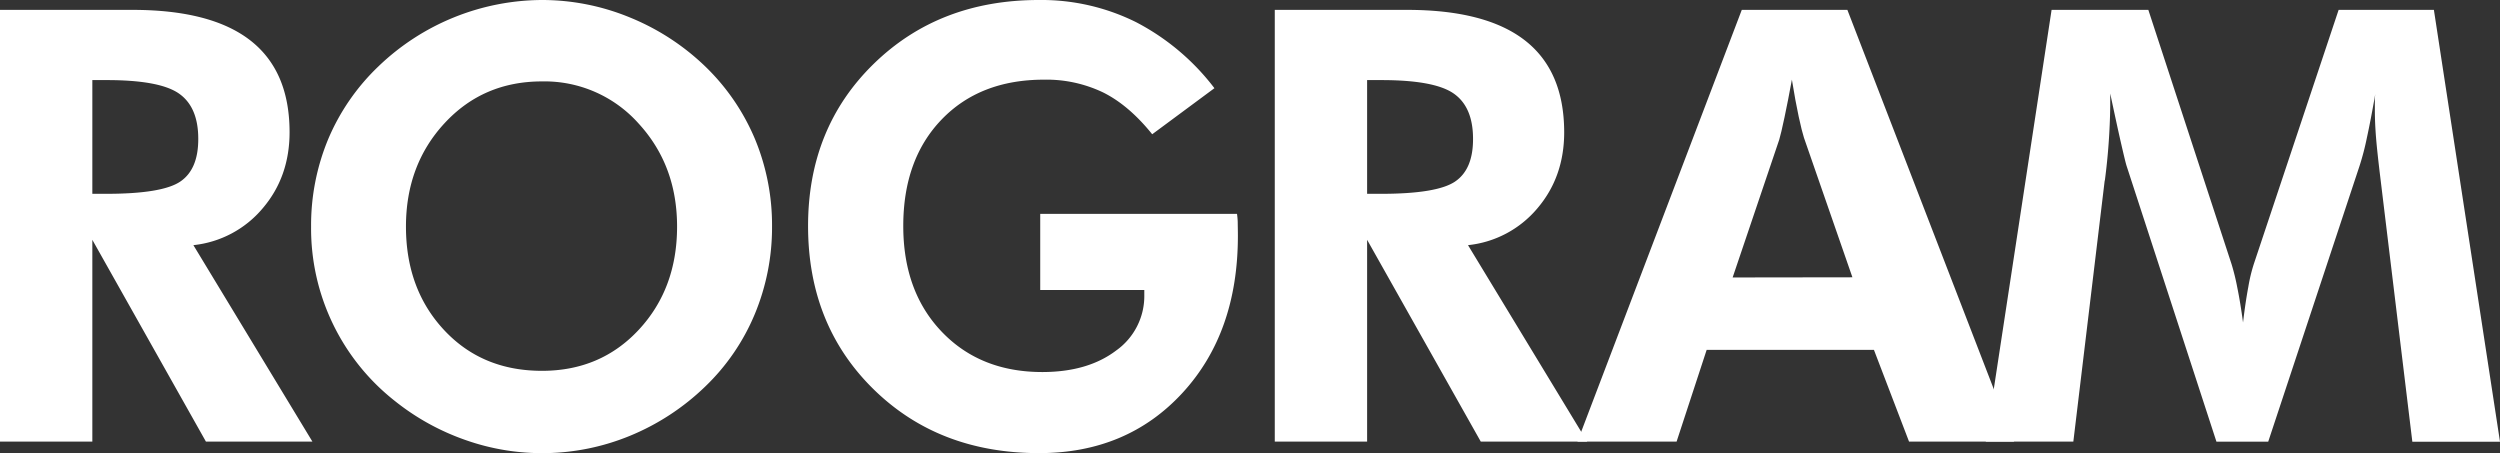 <svg xmlns="http://www.w3.org/2000/svg" viewBox="0 0 759.74 137.71"><rect x="0" y="0" width="759.74" height="137.71" fill="#333333" stroke="none"/><defs><style>.cls-1{fill:#fff}</style></defs><g id="レイヤー_2" data-name="レイヤー 2"><g id="レイヤー_1-2" data-name="レイヤー 1"><path class="cls-1" d="M94.94 134.2H62.58L28.06 72.88v61.32H0V3h40.22q23.93 0 35.85 9.28T88 40.16q0 13.56-8.16 23.13A31.81 31.81 0 0 1 58.77 74.5zM28.06 58.9h4.22q17 0 22.5-3.72t5.47-13q0-9.66-5.88-13.76t-22.09-4.08h-4.22zm206.56 9.95a68.54 68.54 0 0 1-5.24 26.6 65.29 65.29 0 0 1-15.11 22.06 72.52 72.52 0 0 1-23 15 70.05 70.05 0 0 1-50.07 1.12 72.57 72.57 0 0 1-21.11-11.7 66.68 66.68 0 0 1-25.55-53.07 68.14 68.14 0 0 1 5.2-26.58A66.05 66.05 0 0 1 115 20.18 72.16 72.16 0 0 1 164.74 0a70.12 70.12 0 0 1 26.67 5.3 72.19 72.19 0 0 1 22.9 14.88 66.31 66.31 0 0 1 15.15 22.14 68.26 68.26 0 0 1 5.16 26.53zm-69.92 43.84q17.84 0 29.45-12.51t11.61-31.33q0-18.63-11.75-31.38a38.29 38.29 0 0 0-29.31-12.73q-17.85 0-29.59 12.69t-11.74 31.42q0 19 11.56 31.42t29.77 12.42zM316.12 65h59.8a21.26 21.26 0 0 1 .22 2.51c0 .9.05 2.28.05 4.13q0 29.49-16.86 47.78t-43.57 18.28q-30.57 0-50.38-19.5t-19.81-49.53q0-29.76 19.9-49.22T315.76 0a64.58 64.58 0 0 1 29.46 6.72 71.18 71.18 0 0 1 23.84 20.08l-18.91 14q-7.08-8.8-14.88-12.69a39.86 39.86 0 0 0-18-3.9q-19.45 0-31.11 12.11T274.5 68.68q0 19.91 11.7 32.14t30.53 12.24q13.8 0 22.41-6.5a20.31 20.31 0 0 0 8.61-17v-1.44h-31.63zm166.22 69.2H450l-34.54-61.32v61.32H387.4V3h40.16q23.94 0 35.86 9.28t11.93 27.92q0 13.56-8.16 23.13a31.81 31.81 0 0 1-21.07 11.17zm-66.88-75.3h4.21q17 0 22.51-3.72t5.47-13q0-9.66-5.88-13.76t-22.1-4.08h-4.21z"/><path class="cls-1" d="M479.38 134.2L529.32 3h32.09l50.65 131.2h-31.91l-10.67-27.88h-50.83l-9.14 27.88zm83.56-49.93l-14.72-42.4q-.62-1.89-1.61-6.46t-2.06-11.21q-1.17 6.39-2.24 11.43t-1.61 6.82l-14.16 41.87z"/><path class="cls-1" d="M603.47 134.2l20-131.2h29.4l25.29 77.27a66.63 66.63 0 0 1 1.74 7.09q.95 4.64 1.75 10.64.72-6.09 1.62-10.9a48.25 48.25 0 0 1 1.7-7L710.7 3h28.95l20.09 131.24H733.1l-9.59-79.16c-.72-5.85-1.2-10.28-1.44-13.26s-.36-5.77-.36-8.34v-3.1a16.23 16.23 0 0 1 .13-1.84q-1.33 7.71-2.55 13.31a79.17 79.17 0 0 1-2.2 8.47l-27.79 83.91h-15.73l-27.35-83.94c-.24-.77-.76-2.93-1.57-6.45s-1.93-8.67-3.36-15.42v3.85a193 193 0 0 1-1.61 22.41l-.09.36-9.51 79.16z"/></g></g></svg>
